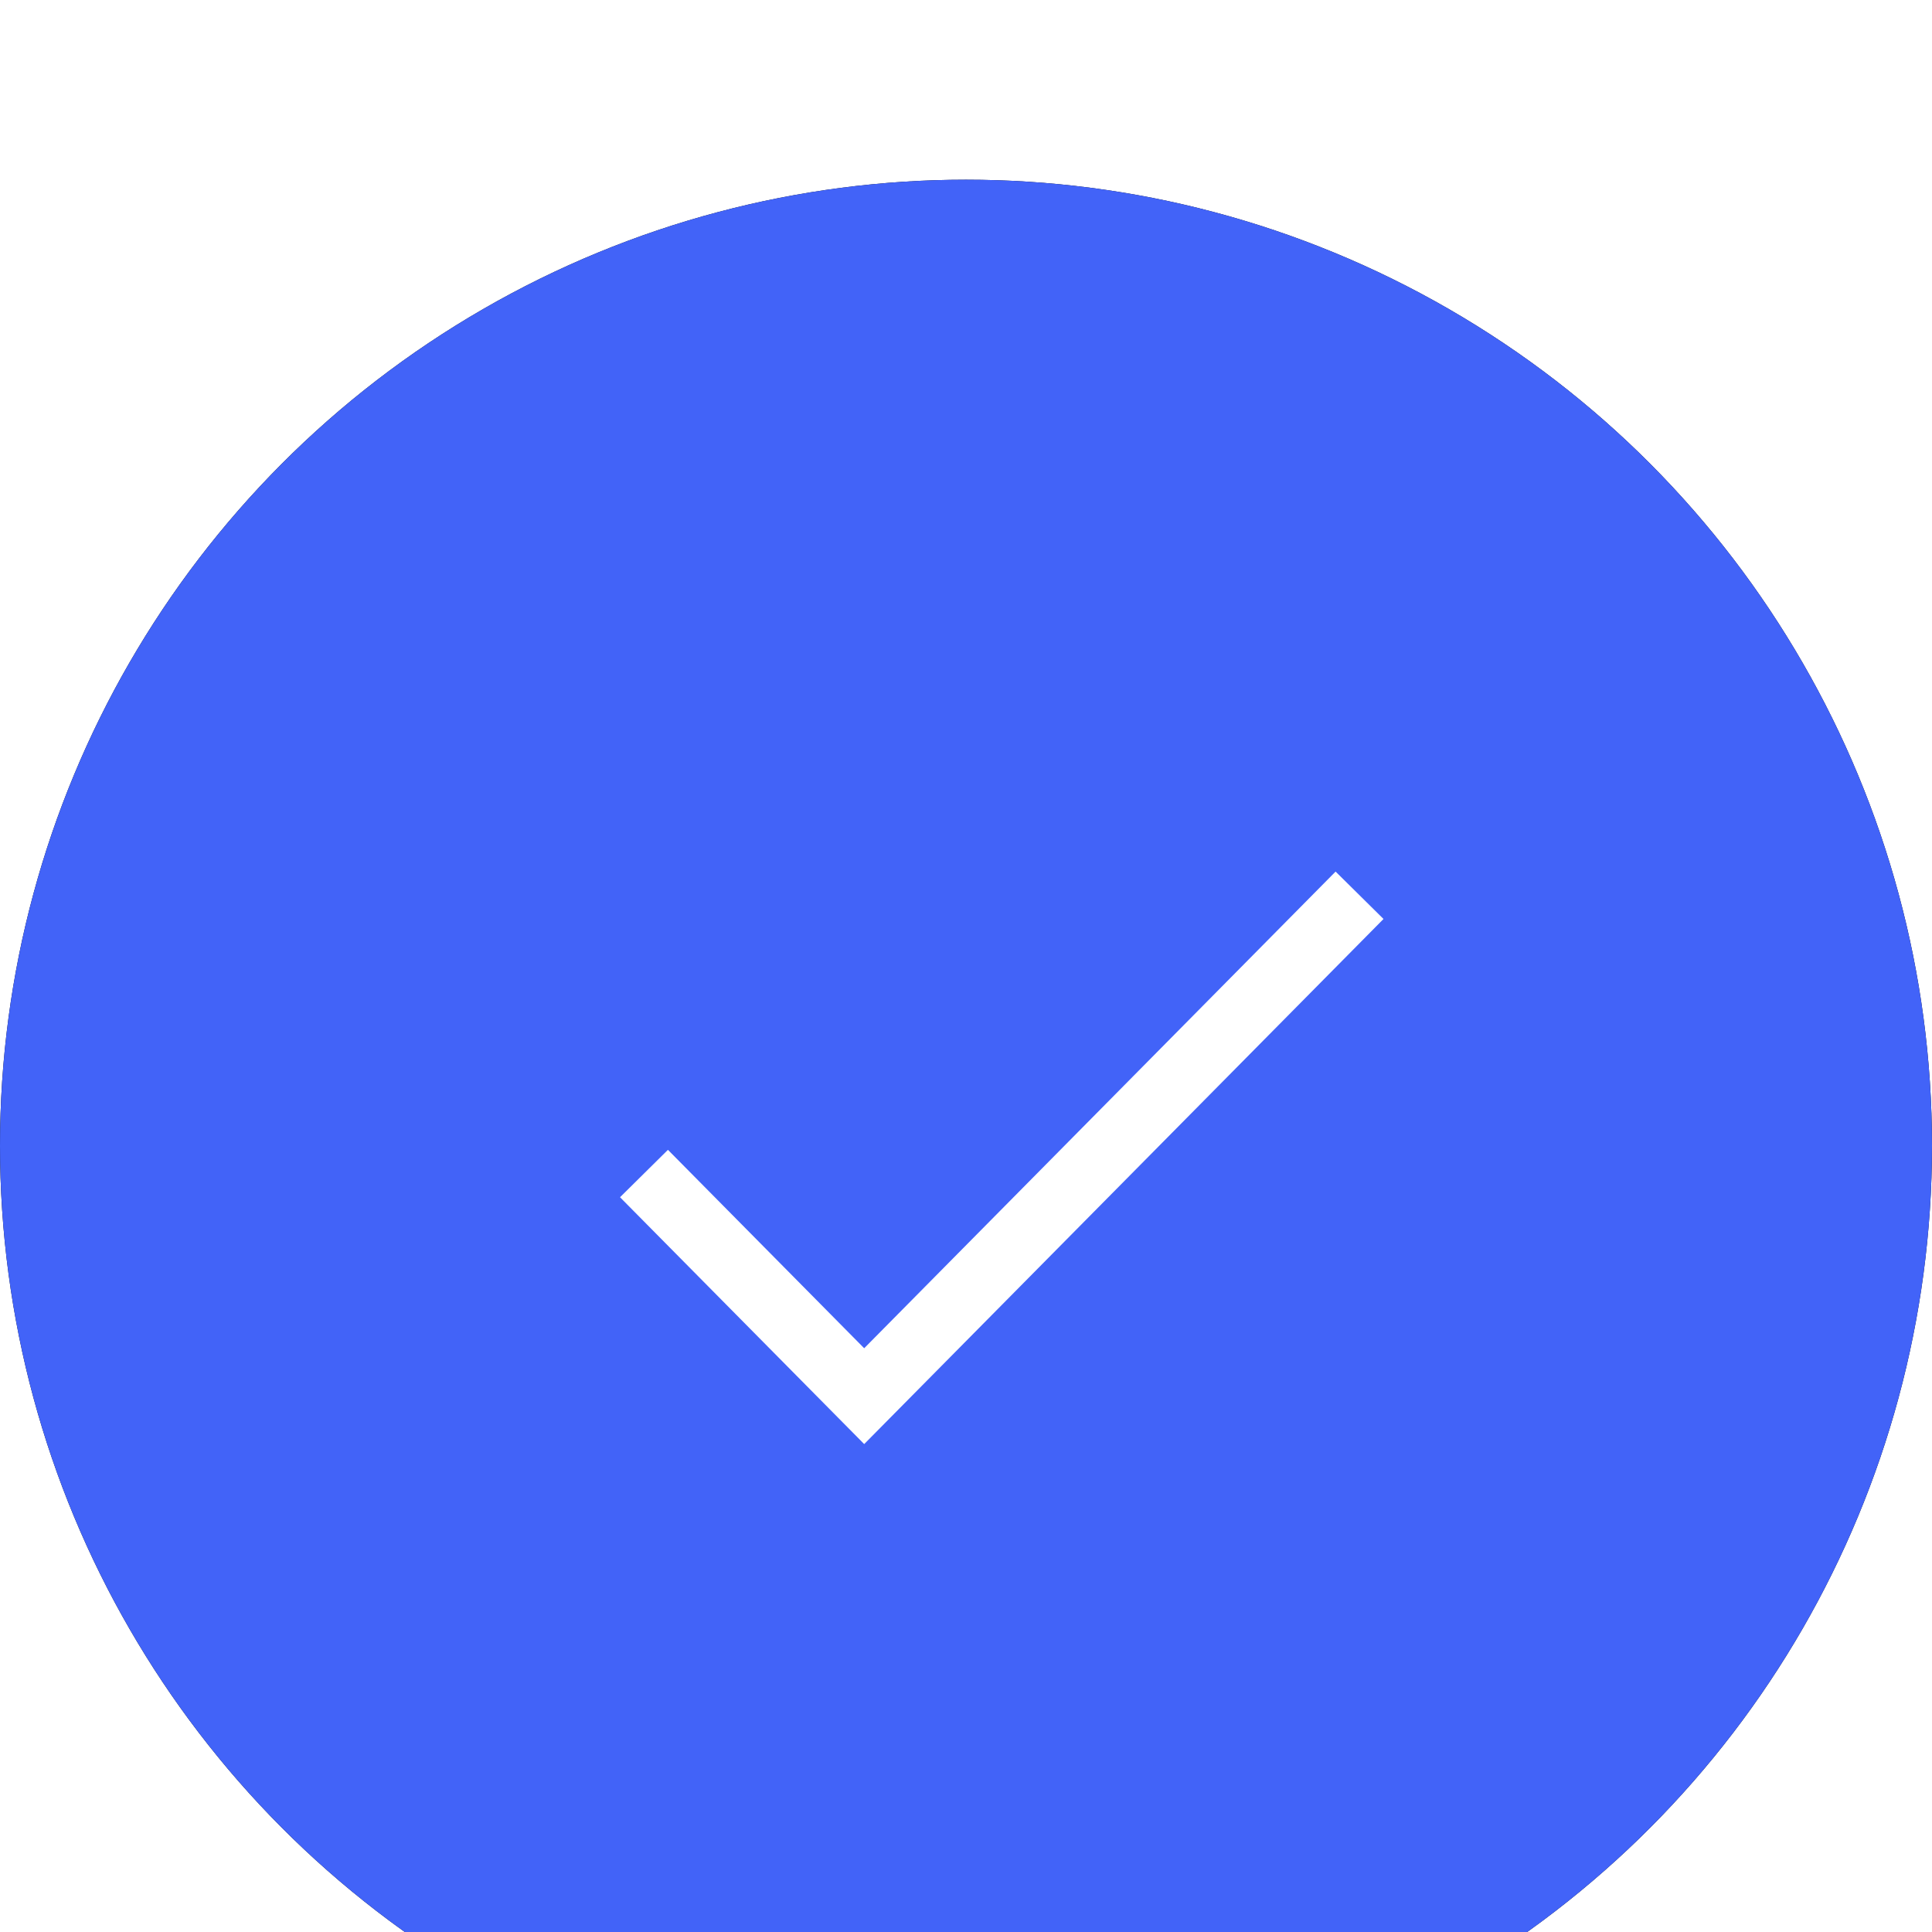 <?xml version="1.0" encoding="UTF-8"?> <svg xmlns="http://www.w3.org/2000/svg" width="43" height="43" viewBox="0 0 43 43" fill="none"><g filter="url(#filter0_i_420_607)"><circle cx="21.5" cy="21.5" r="21.5" fill="#0A0A0A"></circle><circle cx="21.5" cy="21.5" r="21.5" fill="#4263F8"></circle><path d="M14.333 22.119L19.234 27.074L30.259 15.926" stroke="white" stroke-width="1.5"></path></g><defs><filter id="filter0_i_420_607" x="0" y="0" width="43" height="47" filterUnits="userSpaceOnUse" color-interpolation-filters="sRGB"><feFlood flood-opacity="0" result="BackgroundImageFix"></feFlood><feBlend mode="normal" in="SourceGraphic" in2="BackgroundImageFix" result="shape"></feBlend><feColorMatrix in="SourceAlpha" type="matrix" values="0 0 0 0 0 0 0 0 0 0 0 0 0 0 0 0 0 0 127 0" result="hardAlpha"></feColorMatrix><feOffset dy="4"></feOffset><feGaussianBlur stdDeviation="12.25"></feGaussianBlur><feComposite in2="hardAlpha" operator="arithmetic" k2="-1" k3="1"></feComposite><feColorMatrix type="matrix" values="0 0 0 0 0 0 0 0 0 0 0 0 0 0 0 0 0 0 0.25 0"></feColorMatrix><feBlend mode="normal" in2="shape" result="effect1_innerShadow_420_607"></feBlend></filter></defs></svg> 
